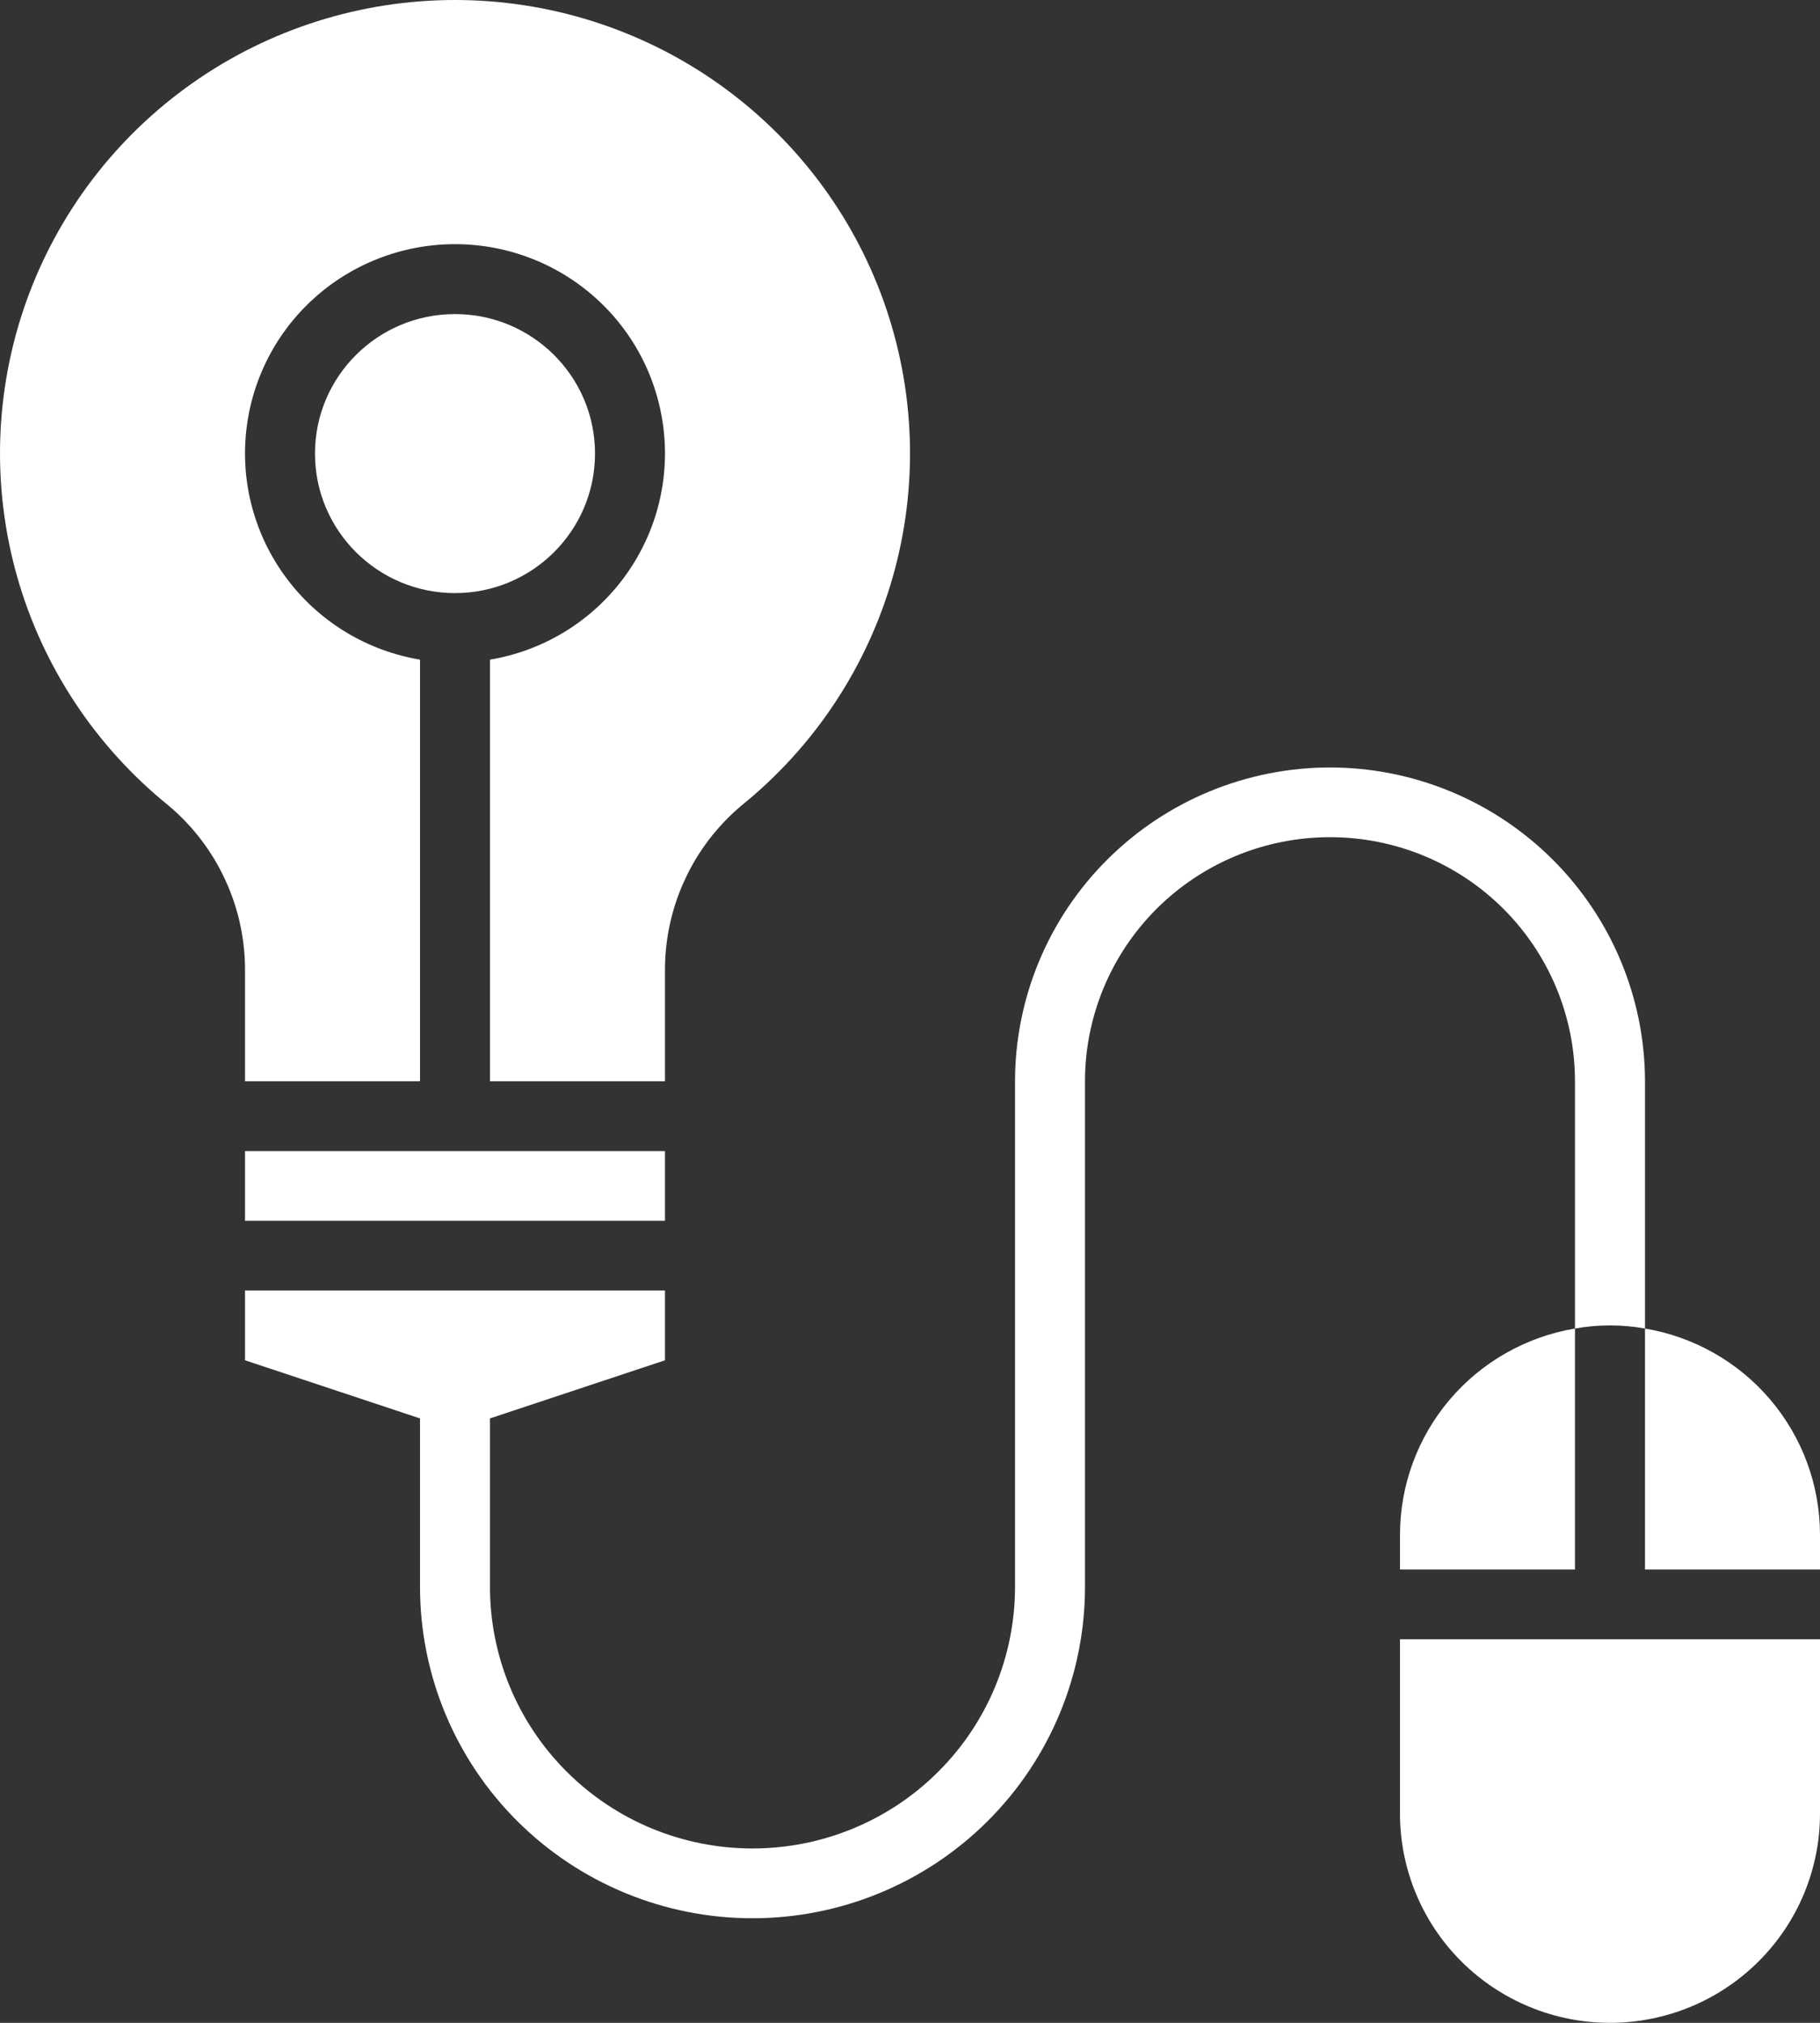 <svg width="27" height="30" viewBox="0 0 27 30" fill="none" xmlns="http://www.w3.org/2000/svg">
<rect x="0" y="0" width="27" height="30" fill="#333333" stroke="none"/>
<path d="M6.75 8.796C7.897 8.796 8.827 7.869 8.827 6.727C8.827 5.584 7.897 4.658 6.75 4.658C5.603 4.658 4.673 5.584 4.673 6.727C4.673 7.869 5.603 8.796 6.75 8.796Z" fill="white"/>
<path d="M19.731 11.382C18.492 11.383 17.304 11.874 16.428 12.747C15.552 13.619 15.059 14.802 15.058 16.036V23.535C15.058 24.564 14.647 25.551 13.917 26.278C13.187 27.006 12.196 27.414 11.163 27.414C10.131 27.414 9.14 27.006 8.41 26.278C7.679 25.551 7.269 24.564 7.269 23.535V21.036L9.865 20.174V19.139H3.635V20.174L6.231 21.036V23.535C6.231 24.838 6.75 26.088 7.675 27.009C8.6 27.931 9.855 28.449 11.163 28.449C12.472 28.449 13.726 27.931 14.651 27.009C15.576 26.088 16.096 24.838 16.096 23.535V16.036C16.096 15.076 16.479 14.155 17.161 13.476C17.842 12.797 18.767 12.416 19.731 12.416C20.695 12.416 21.619 12.797 22.301 13.476C22.982 14.155 23.365 15.076 23.365 16.036V19.703C23.709 19.641 24.06 19.641 24.404 19.703V16.036C24.402 14.802 23.909 13.619 23.033 12.747C22.157 11.874 20.97 11.383 19.731 11.382Z" fill="white"/>
<path d="M24.404 19.703V23.277H27V22.759C26.999 22.027 26.738 21.318 26.263 20.758C25.788 20.199 25.129 19.825 24.404 19.703Z" fill="white"/>
<path d="M20.769 26.897C20.769 27.72 21.097 28.509 21.681 29.091C22.266 29.673 23.058 30 23.884 30C24.711 30 25.503 29.673 26.087 29.091C26.672 28.509 27 27.72 27 26.897V24.311H20.769V26.897Z" fill="white"/>
<path d="M20.769 22.759V23.277H23.365V19.703C22.64 19.825 21.981 20.199 21.506 20.758C21.031 21.318 20.77 22.027 20.769 22.759Z" fill="white"/>
<path d="M9.865 17.071H3.635V18.105H9.865V17.071Z" fill="white"/>
<path d="M3.635 15.002V16.036H6.231V9.783C5.461 9.654 4.767 9.241 4.289 8.626C3.81 8.011 3.58 7.24 3.646 6.464C3.711 5.689 4.066 4.966 4.641 4.44C5.216 3.913 5.969 3.621 6.75 3.621C7.531 3.621 8.284 3.913 8.859 4.44C9.434 4.966 9.789 5.689 9.854 6.464C9.92 7.24 9.69 8.011 9.211 8.626C8.733 9.241 8.039 9.654 7.269 9.783V16.036H9.865V14.427C9.859 13.955 9.957 13.488 10.154 13.059C10.35 12.629 10.64 12.249 11.002 11.945C12.086 11.069 12.87 9.881 13.248 8.544C13.626 7.207 13.578 5.786 13.112 4.476C12.646 3.167 11.784 2.034 10.645 1.232C9.505 0.43 8.145 0 6.75 0C5.355 0 3.995 0.43 2.855 1.232C1.716 2.034 0.854 3.167 0.388 4.476C-0.078 5.786 -0.125 7.207 0.252 8.544C0.63 9.881 1.414 11.069 2.498 11.945C2.86 12.249 3.15 12.629 3.346 13.059C3.543 13.488 3.641 13.955 3.635 14.427V15.002Z" fill="white"/>
</svg>

